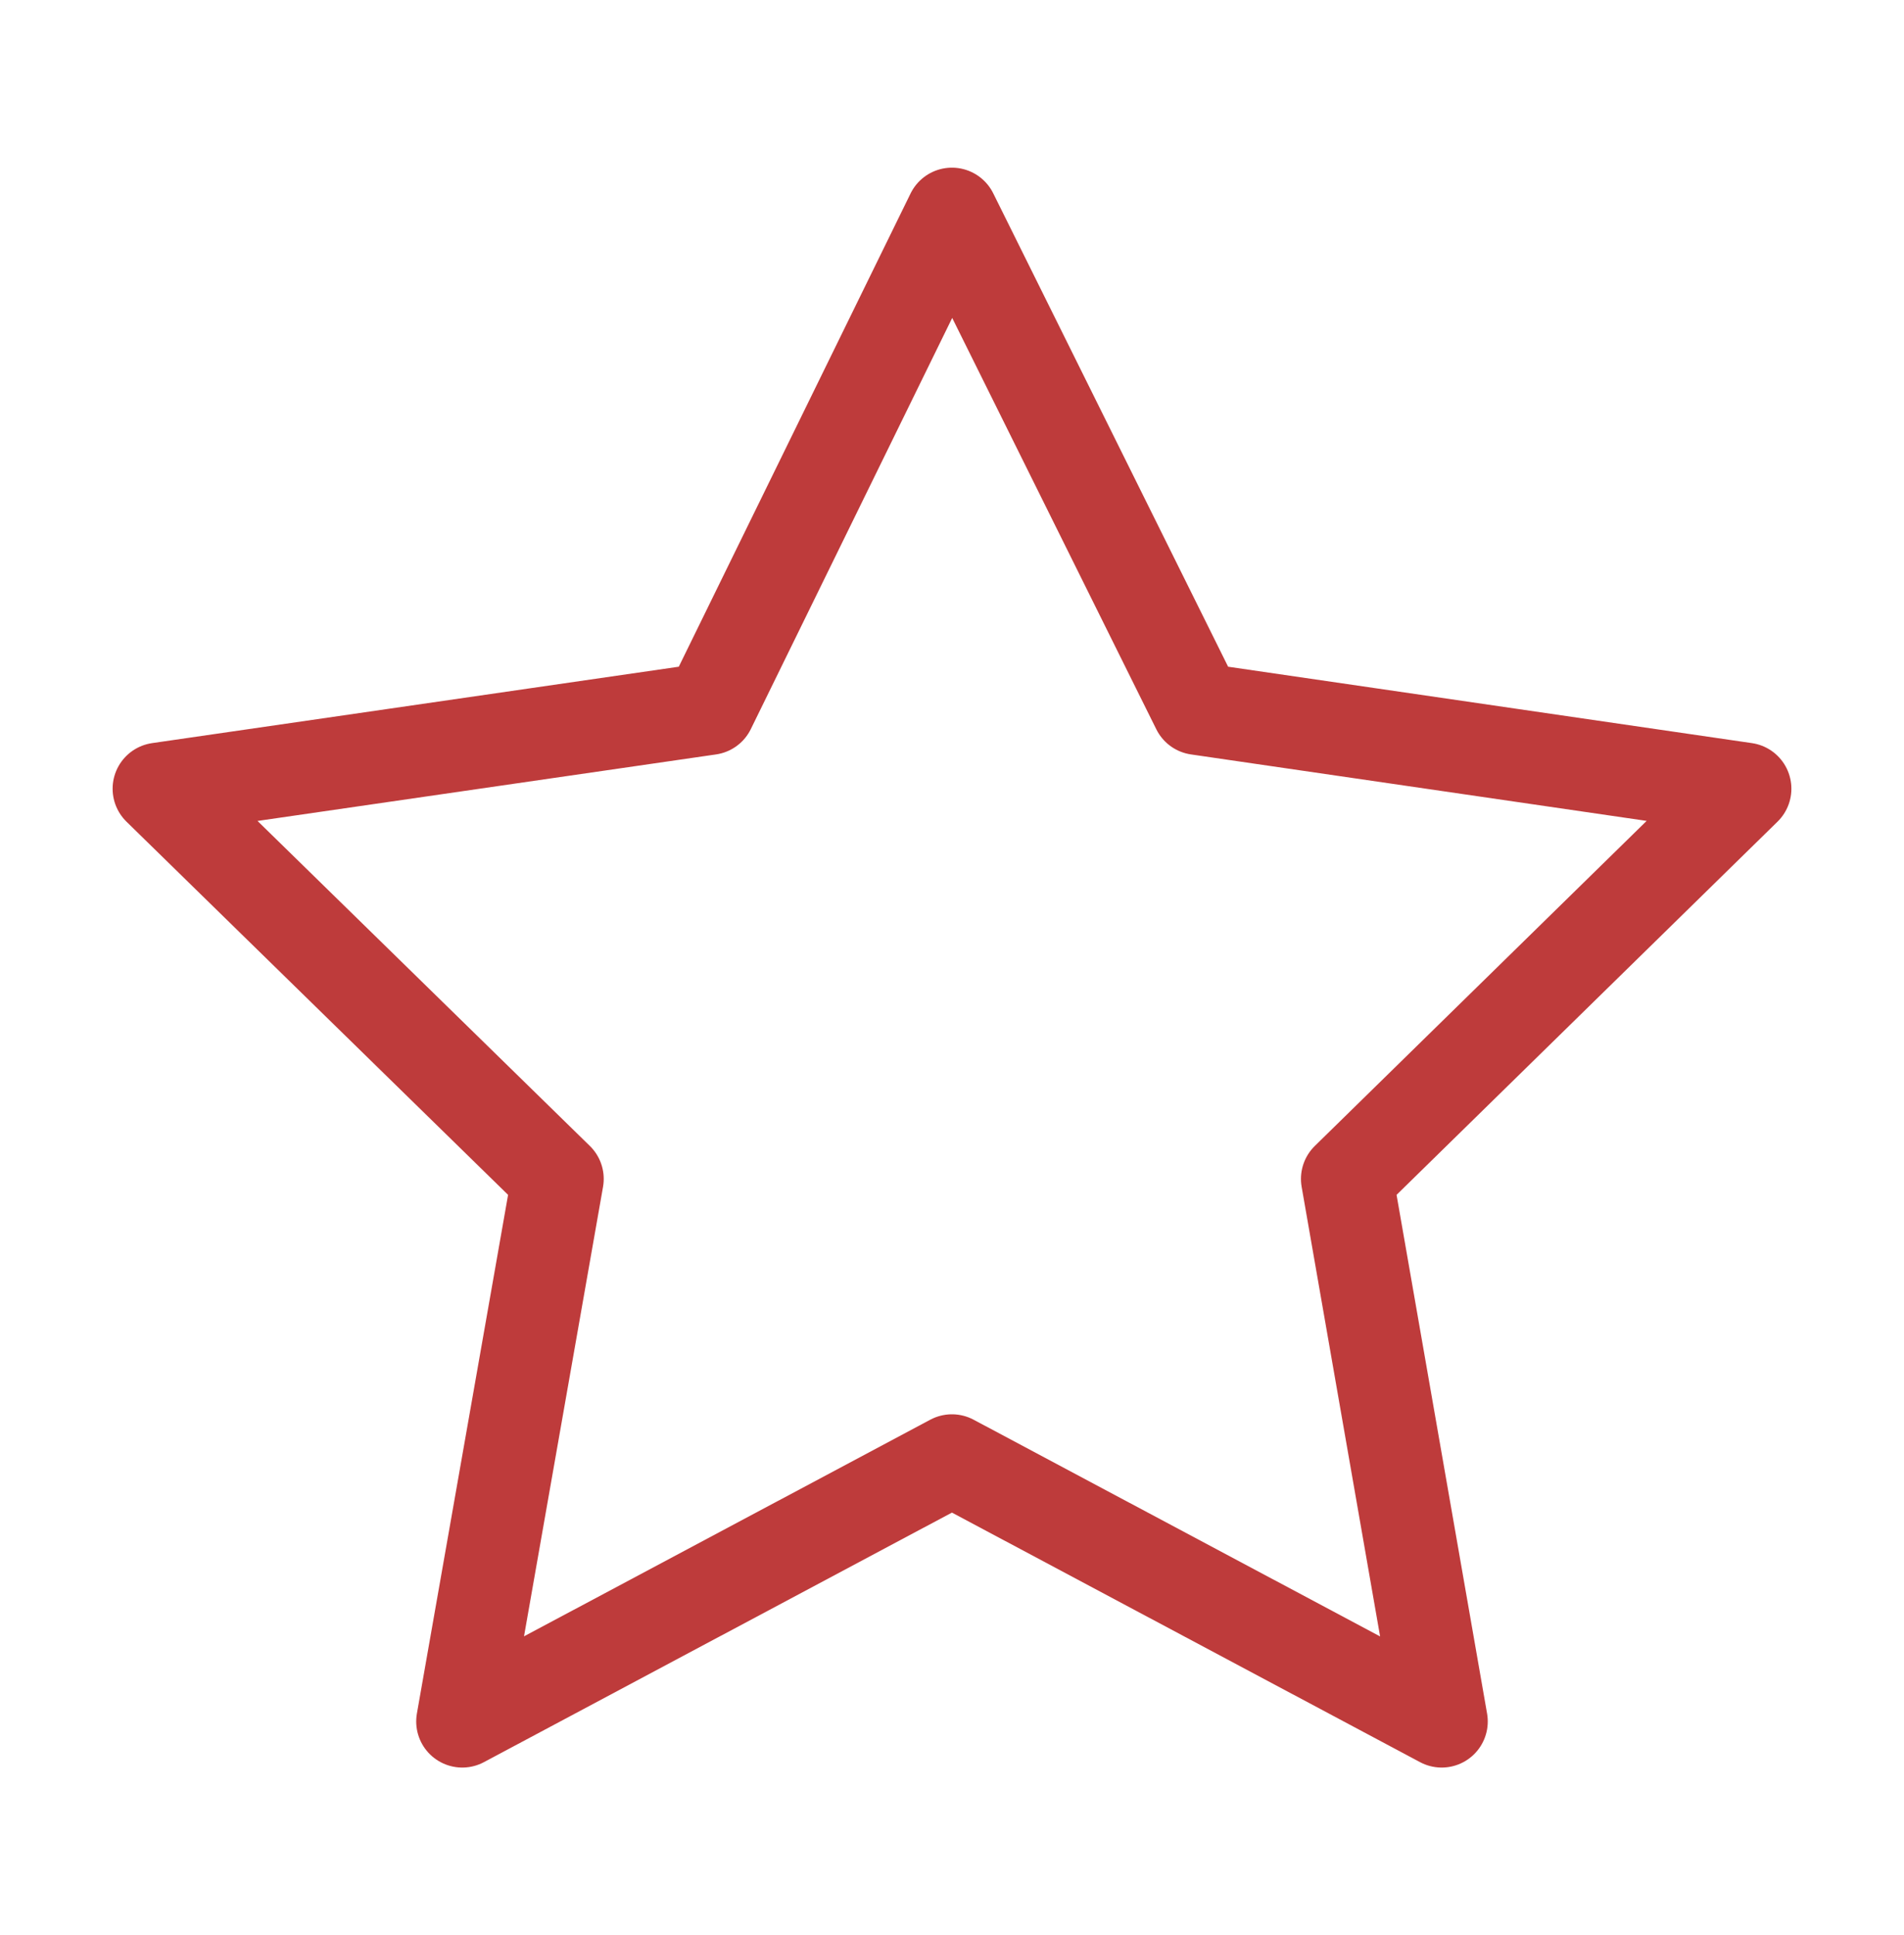 <?xml version="1.0" encoding="UTF-8" standalone="no"?>
<!DOCTYPE svg PUBLIC "-//W3C//DTD SVG 1.1//EN" "http://www.w3.org/Graphics/SVG/1.1/DTD/svg11.dtd">
<svg width="62" height="63" viewBox="0 0 62 63" fill="none" xmlns="http://www.w3.org/2000/svg">
    <path d="M30.998 6.958L23.102 23.075L5.167 25.676L18.159 38.378L15.053 56.041L30.998 47.541L46.946 56.041L43.863 38.378L56.833 25.676L38.997 23.075L30.998 6.958Z" stroke="#BE3B3B" stroke-width="3" stroke-linejoin="round"/>
</svg>